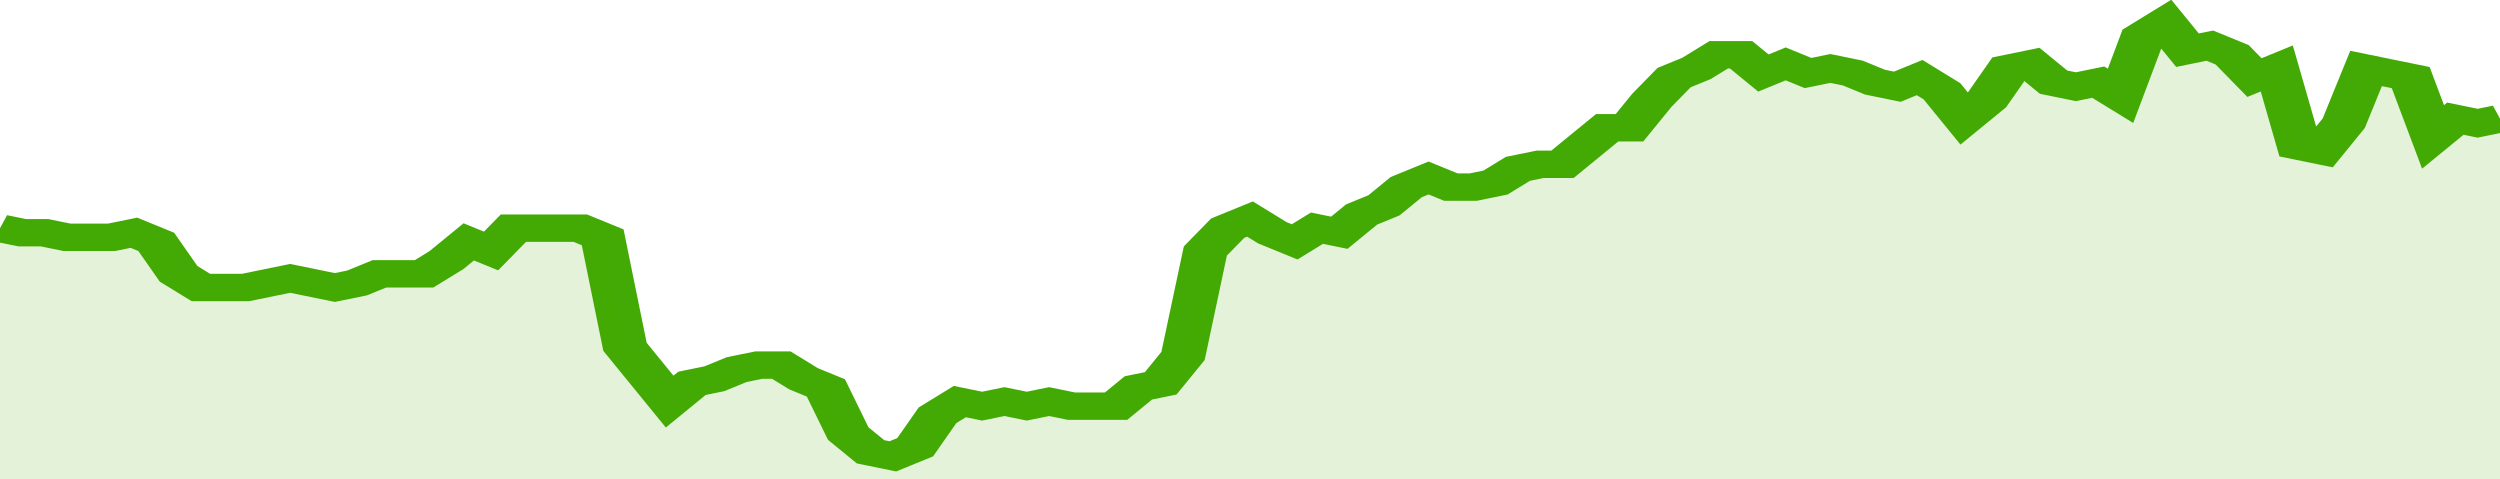 <svg xmlns="http://www.w3.org/2000/svg" viewBox="0 0 336 105" width="120" height="23" preserveAspectRatio="none">
				 <polyline fill="none" stroke="#43AA05" stroke-width="6" points="0, 50 3, 51 6, 51 9, 52 12, 52 15, 52 18, 51 21, 53 24, 60 27, 63 30, 63 33, 63 36, 62 39, 61 42, 62 45, 63 48, 62 51, 60 54, 60 57, 60 60, 57 63, 53 66, 55 69, 50 72, 50 75, 50 78, 50 81, 52 84, 76 87, 82 90, 88 93, 84 96, 83 99, 81 102, 80 105, 80 108, 83 111, 85 114, 95 117, 99 120, 100 123, 98 126, 91 129, 88 132, 89 135, 88 138, 89 141, 88 144, 89 147, 89 150, 89 153, 85 156, 84 159, 78 162, 55 165, 50 168, 48 171, 51 174, 53 177, 50 180, 51 183, 47 186, 45 189, 41 192, 39 195, 41 198, 41 201, 40 204, 37 207, 36 210, 36 213, 32 216, 28 219, 28 222, 22 225, 17 228, 15 231, 12 234, 12 237, 16 240, 14 243, 16 246, 15 249, 16 252, 18 255, 19 258, 17 261, 20 264, 26 267, 22 270, 15 273, 14 276, 18 279, 19 282, 18 285, 21 288, 8 291, 5 294, 11 297, 10 300, 12 303, 17 306, 15 309, 32 312, 33 315, 27 318, 15 321, 16 324, 17 327, 30 330, 26 333, 27 336, 26 336, 26 "> </polyline>
				 <polygon fill="#43AA05" opacity="0.15" points="0, 105 0, 50 3, 51 6, 51 9, 52 12, 52 15, 52 18, 51 21, 53 24, 60 27, 63 30, 63 33, 63 36, 62 39, 61 42, 62 45, 63 48, 62 51, 60 54, 60 57, 60 60, 57 63, 53 66, 55 69, 50 72, 50 75, 50 78, 50 81, 52 84, 76 87, 82 90, 88 93, 84 96, 83 99, 81 102, 80 105, 80 108, 83 111, 85 114, 95 117, 99 120, 100 123, 98 126, 91 129, 88 132, 89 135, 88 138, 89 141, 88 144, 89 147, 89 150, 89 153, 85 156, 84 159, 78 162, 55 165, 50 168, 48 171, 51 174, 53 177, 50 180, 51 183, 47 186, 45 189, 41 192, 39 195, 41 198, 41 201, 40 204, 37 207, 36 210, 36 213, 32 216, 28 219, 28 222, 22 225, 17 228, 15 231, 12 234, 12 237, 16 240, 14 243, 16 246, 15 249, 16 252, 18 255, 19 258, 17 261, 20 264, 26 267, 22 270, 15 273, 14 276, 18 279, 19 282, 18 285, 21 288, 8 291, 5 294, 11 297, 10 300, 12 303, 17 306, 15 309, 32 312, 33 315, 27 318, 15 321, 16 324, 17 327, 30 330, 26 333, 27 336, 26 336, 105 "></polygon>
			</svg>